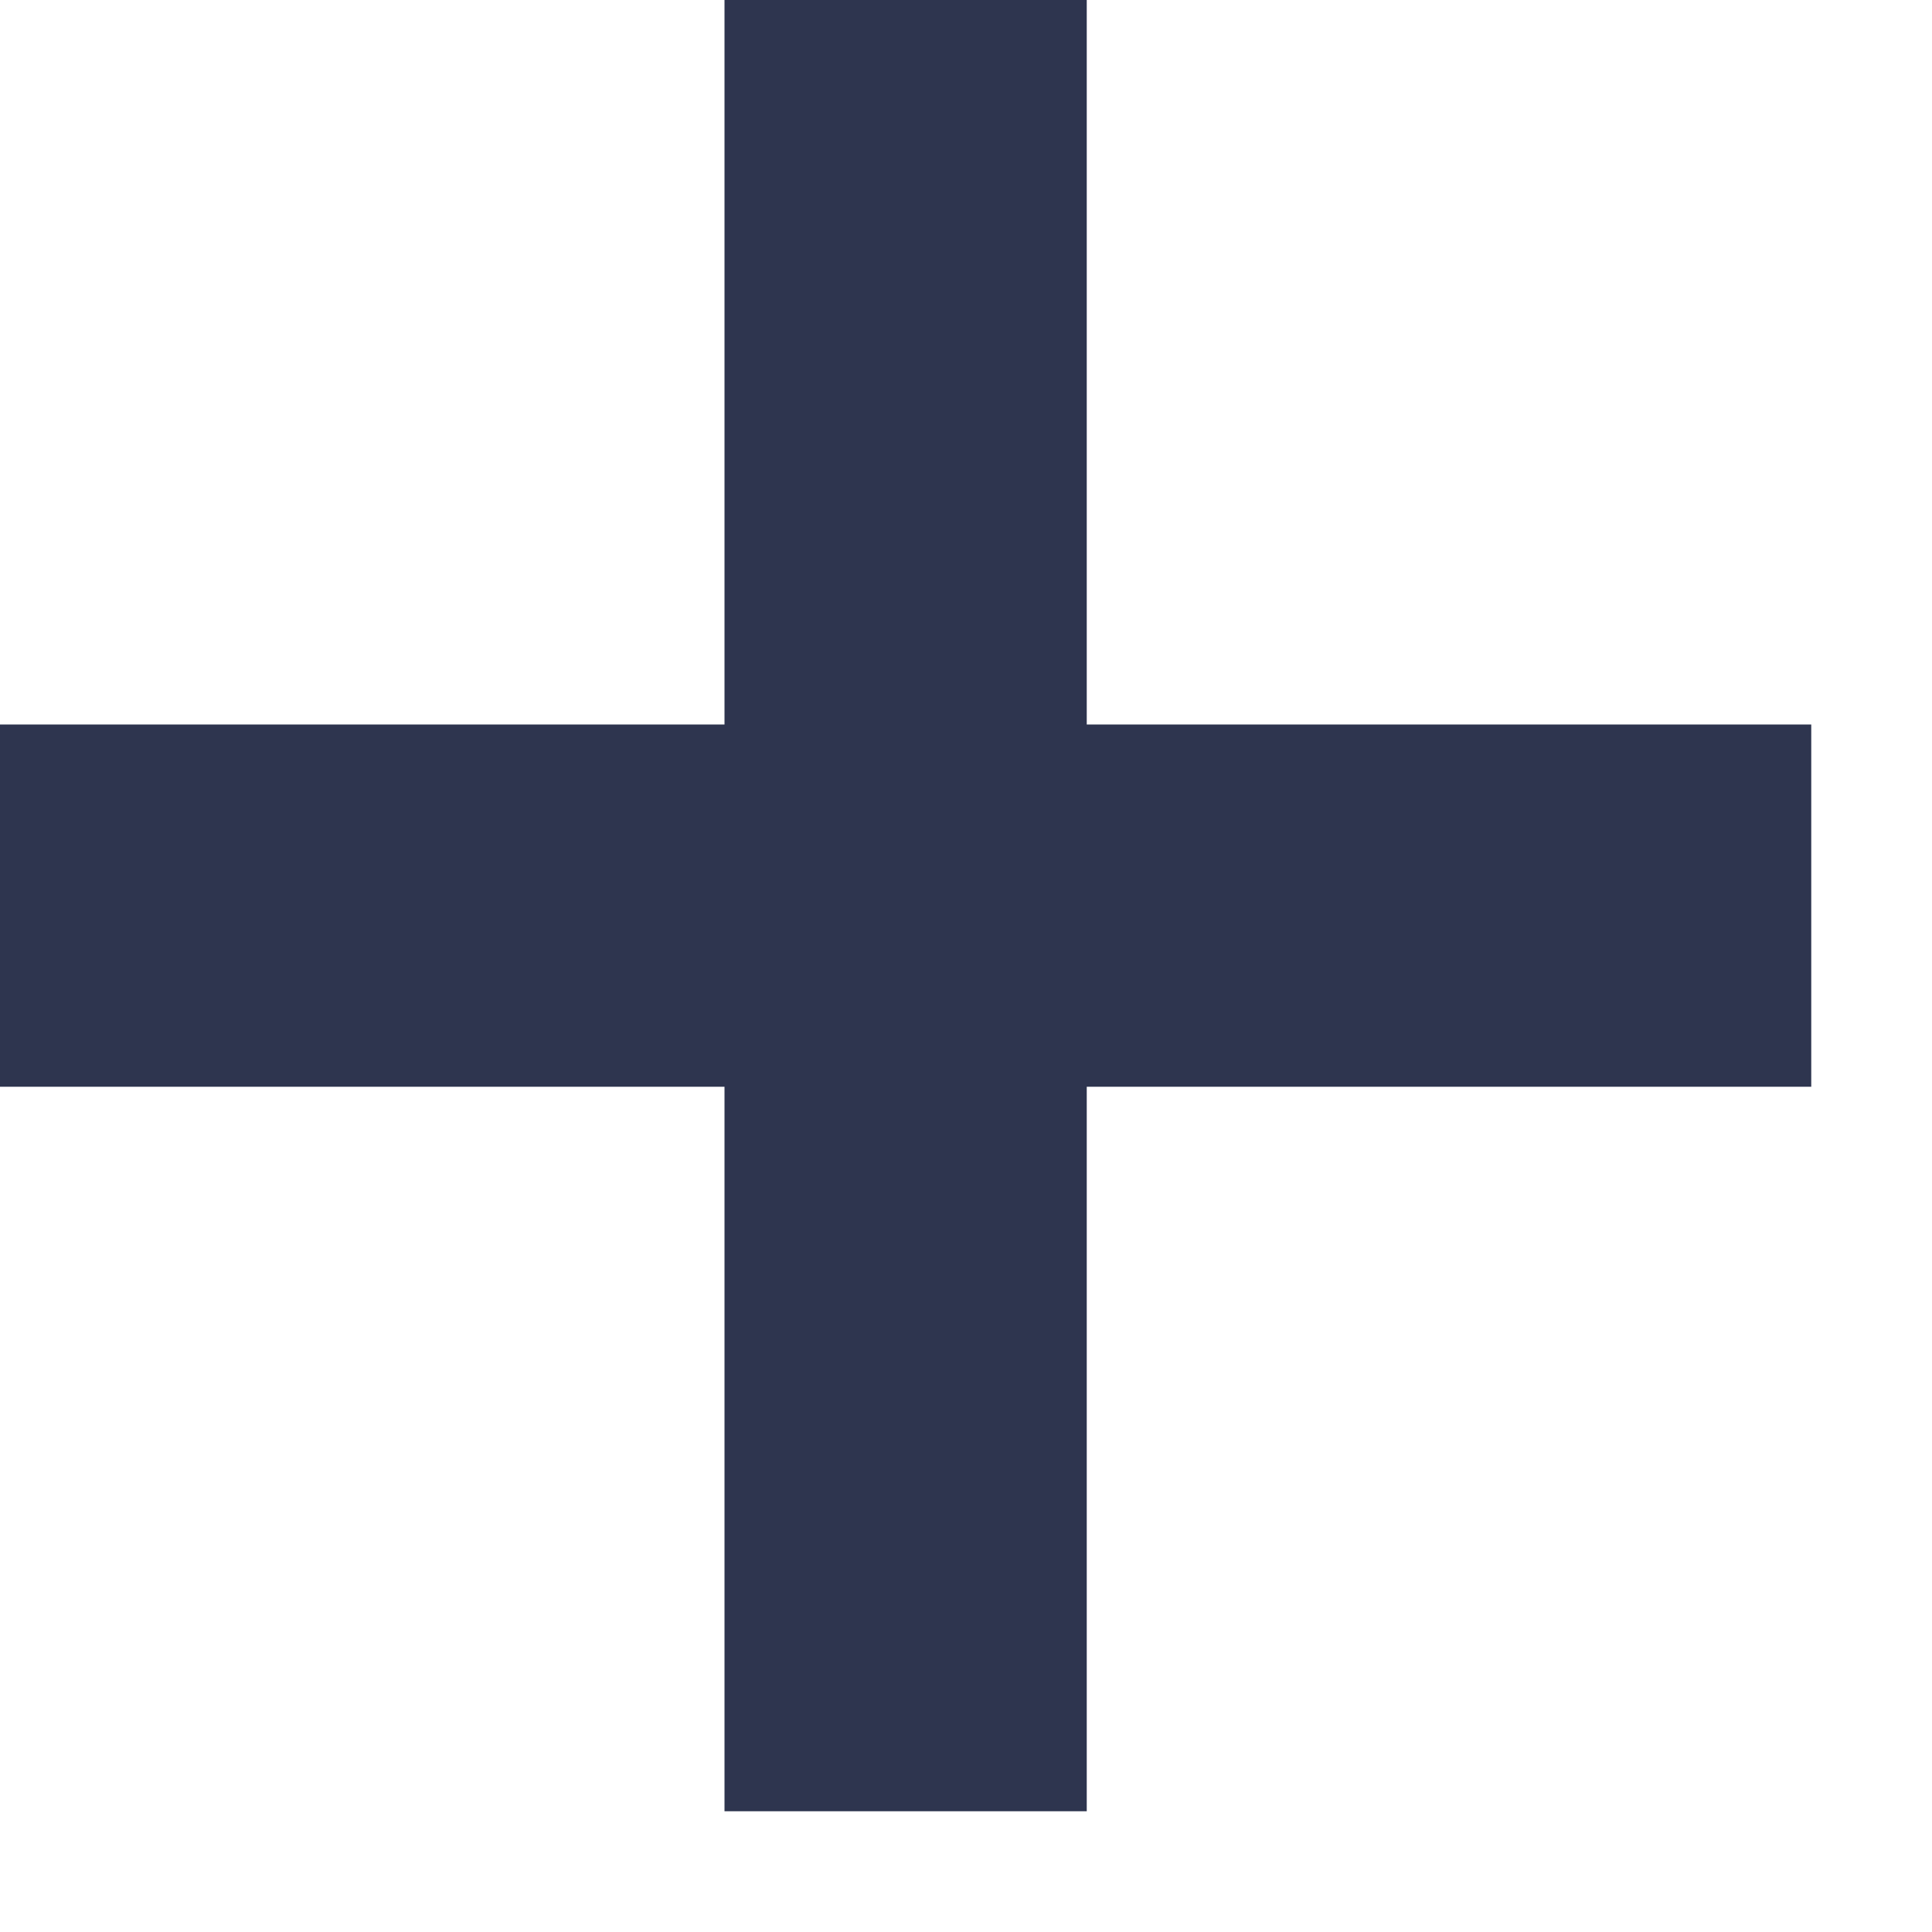 <svg width="8" height="8" viewBox="0 0 8 8" fill="none" xmlns="http://www.w3.org/2000/svg">
<path fill-rule="evenodd" clip-rule="evenodd" d="M3 4.5V7.5H4.5V4.5H7.5V3H4.5V0H3V3H0V4.5H3Z" fill="#2E354F"/>
</svg>
